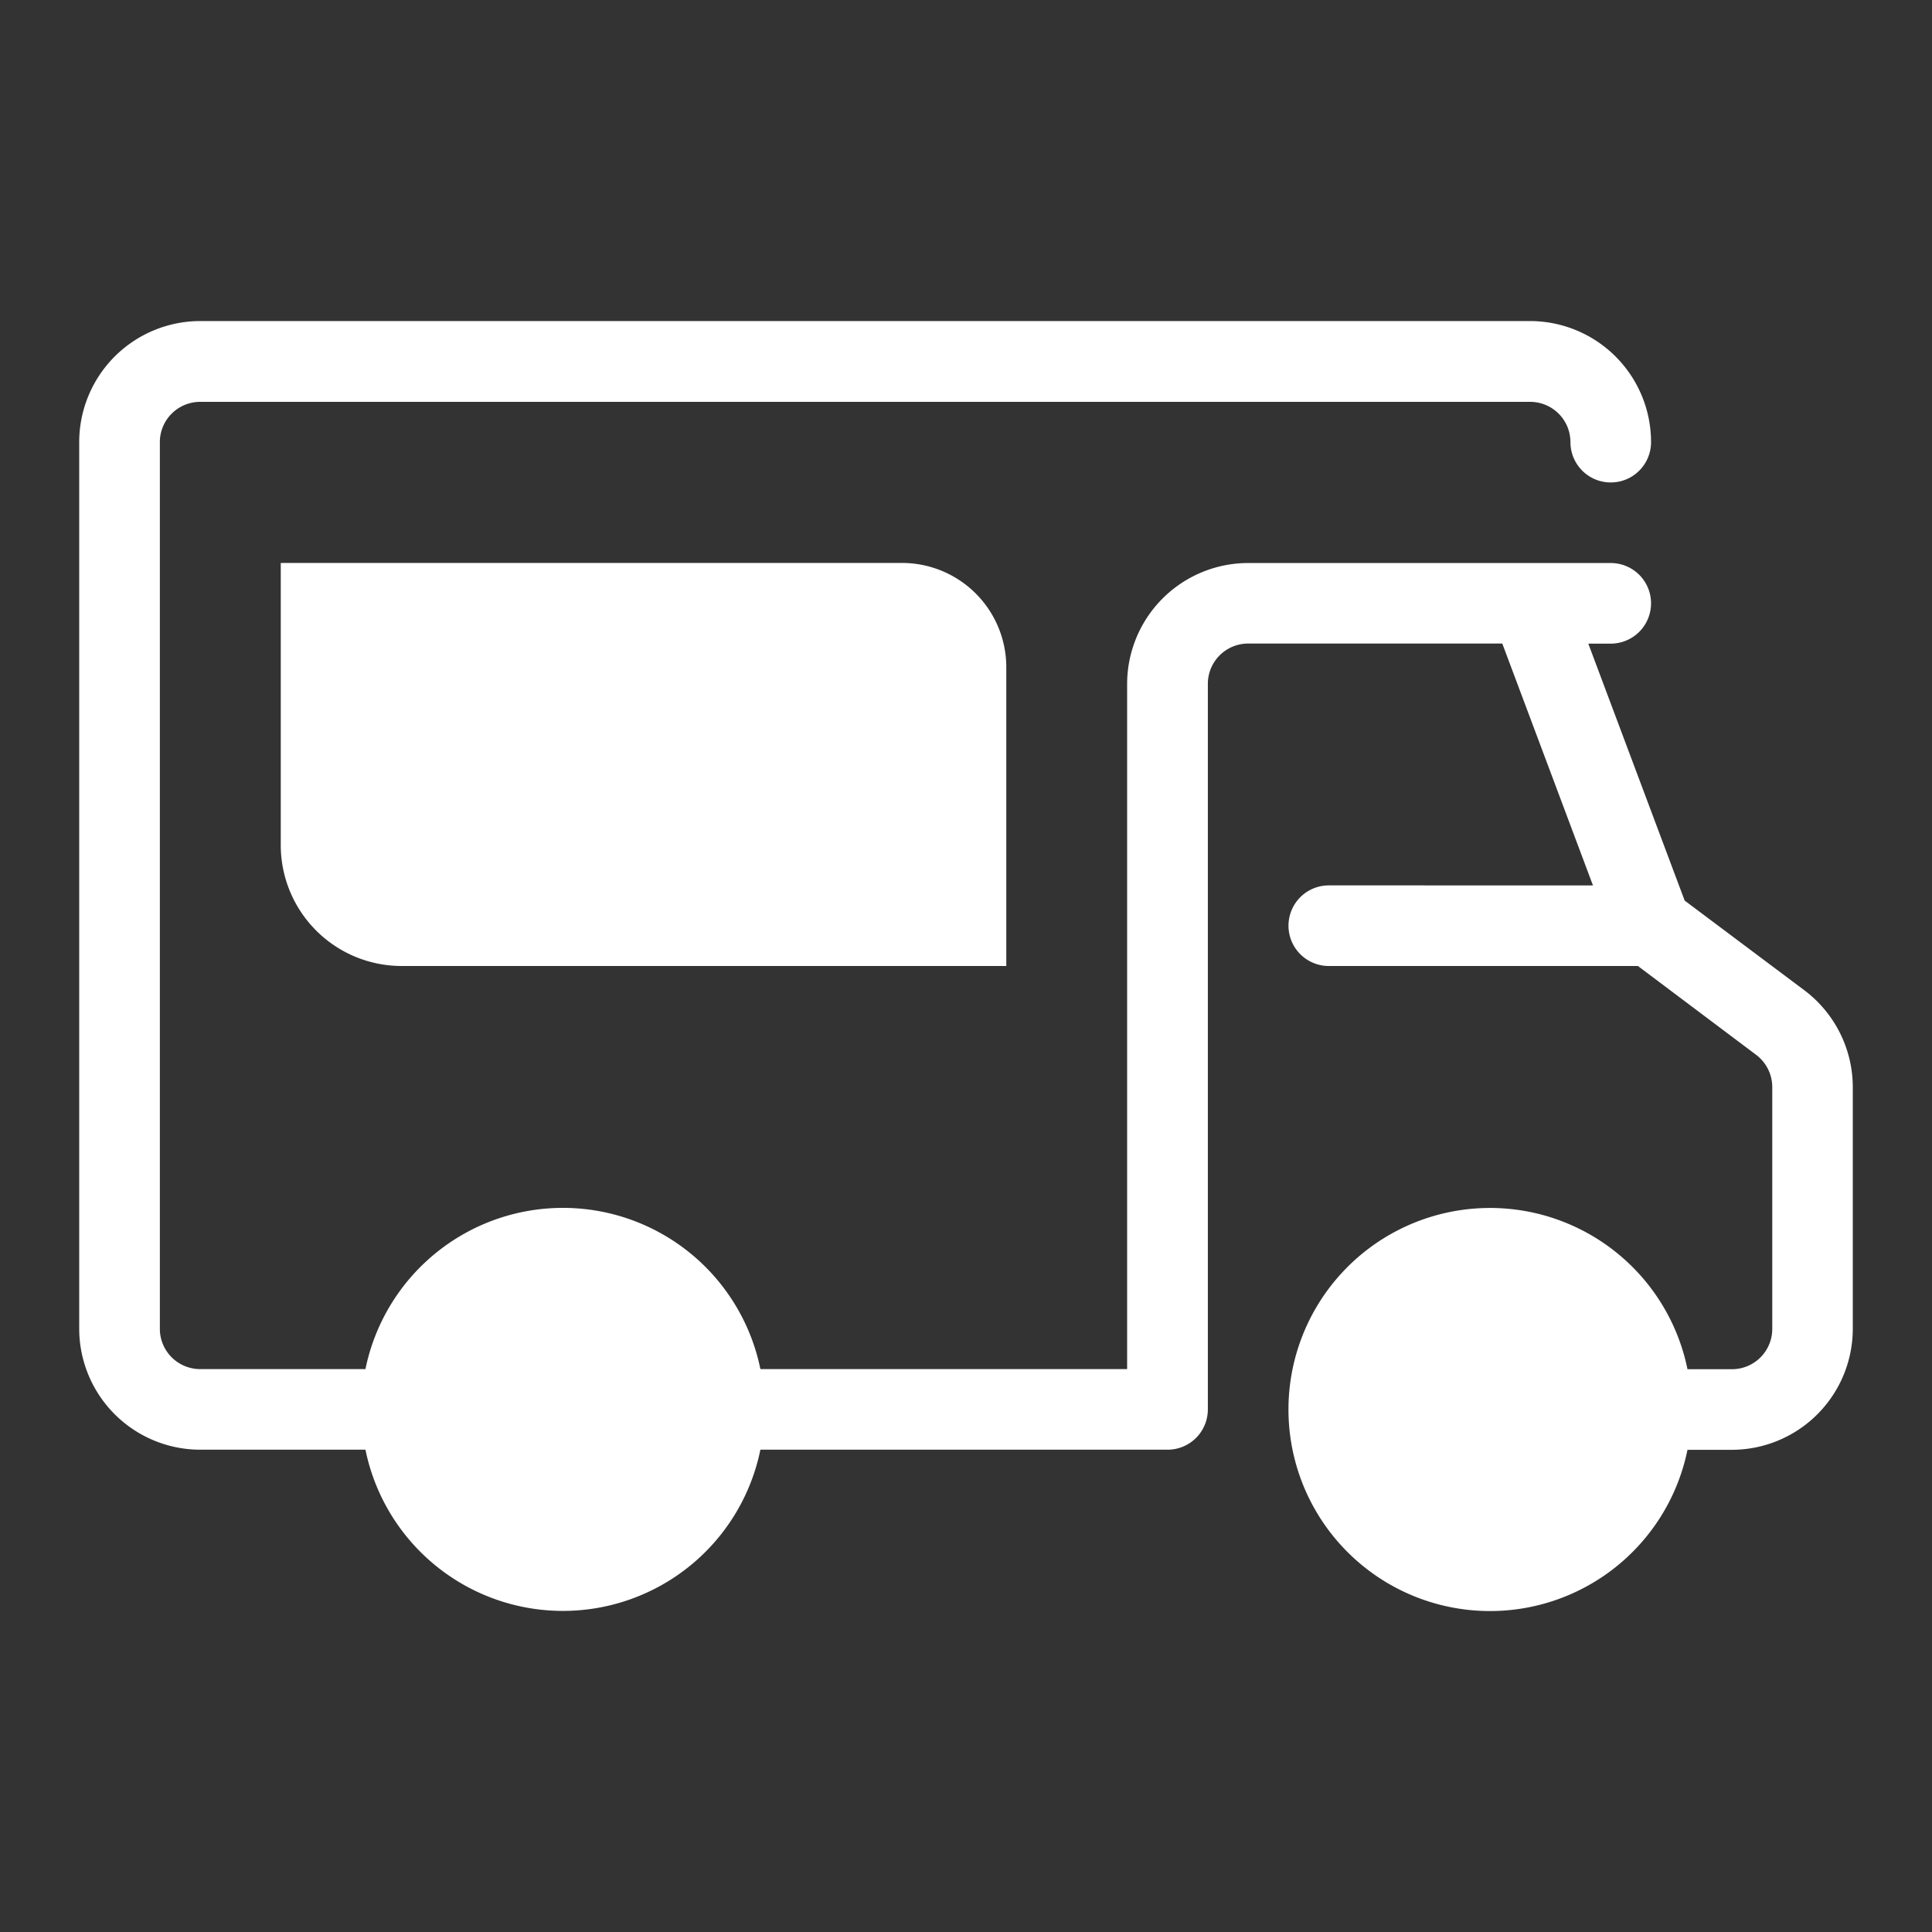 <svg id="Livello_1" data-name="Livello 1"
	xmlns="http://www.w3.org/2000/svg"
	xmlns:xlink="http://www.w3.org/1999/xlink" viewBox="0 0 500 500">
	<rect x="0" y="0" width="500" height="500" fill="#333333" stroke="none"/>
	<defs>
		<style>.cls-1{fill:white;}.cls-2{fill:white;}</style>
	</defs>
	<title>Icone filtri</title>
	<path class="cls-1" d="M368.73,229.14H343.89a10.43,10.43,0,0,0,0,20.86h80l30.61,23a10.47,10.47,0,0,1,4.16,8.34v62.58a10.43,10.43,0,0,1-10.43,10.43H436.72a52.16,52.16,0,1,0,0,20.86H448.2a31.34,31.34,0,0,0,31.3-31.3V281.3a31.41,31.41,0,0,0-12.51-25h0l-31-23.23-24.94-66.5h5.81a10.43,10.43,0,0,0,0-20.86H323a31.34,31.34,0,0,0-31.3,31.3V354.32H196.79a52.16,52.16,0,0,0-102.21,0H51.8a10.43,10.43,0,0,1-10.43-10.43V114.39A10.43,10.43,0,0,1,51.8,104H396a10.43,10.43,0,0,1,10.43,10.43,10.43,10.43,0,1,0,20.86,0A31.34,31.34,0,0,0,396,83.09H51.8a31.34,31.34,0,0,0-31.3,31.3V343.88a31.34,31.34,0,0,0,31.3,31.3H94.58a52.16,52.16,0,0,0,102.21,0H302.16a10.42,10.42,0,0,0,10.43-10.43V177A10.43,10.43,0,0,1,323,166.55h65.79l23.47,62.6H368.73Z"/>
	<path class="cls-2" d="M233.38,145.69H72.66v73A31.3,31.3,0,0,0,104,250H260.43V172.74A27,27,0,0,0,233.38,145.69Z"/>
</svg>
